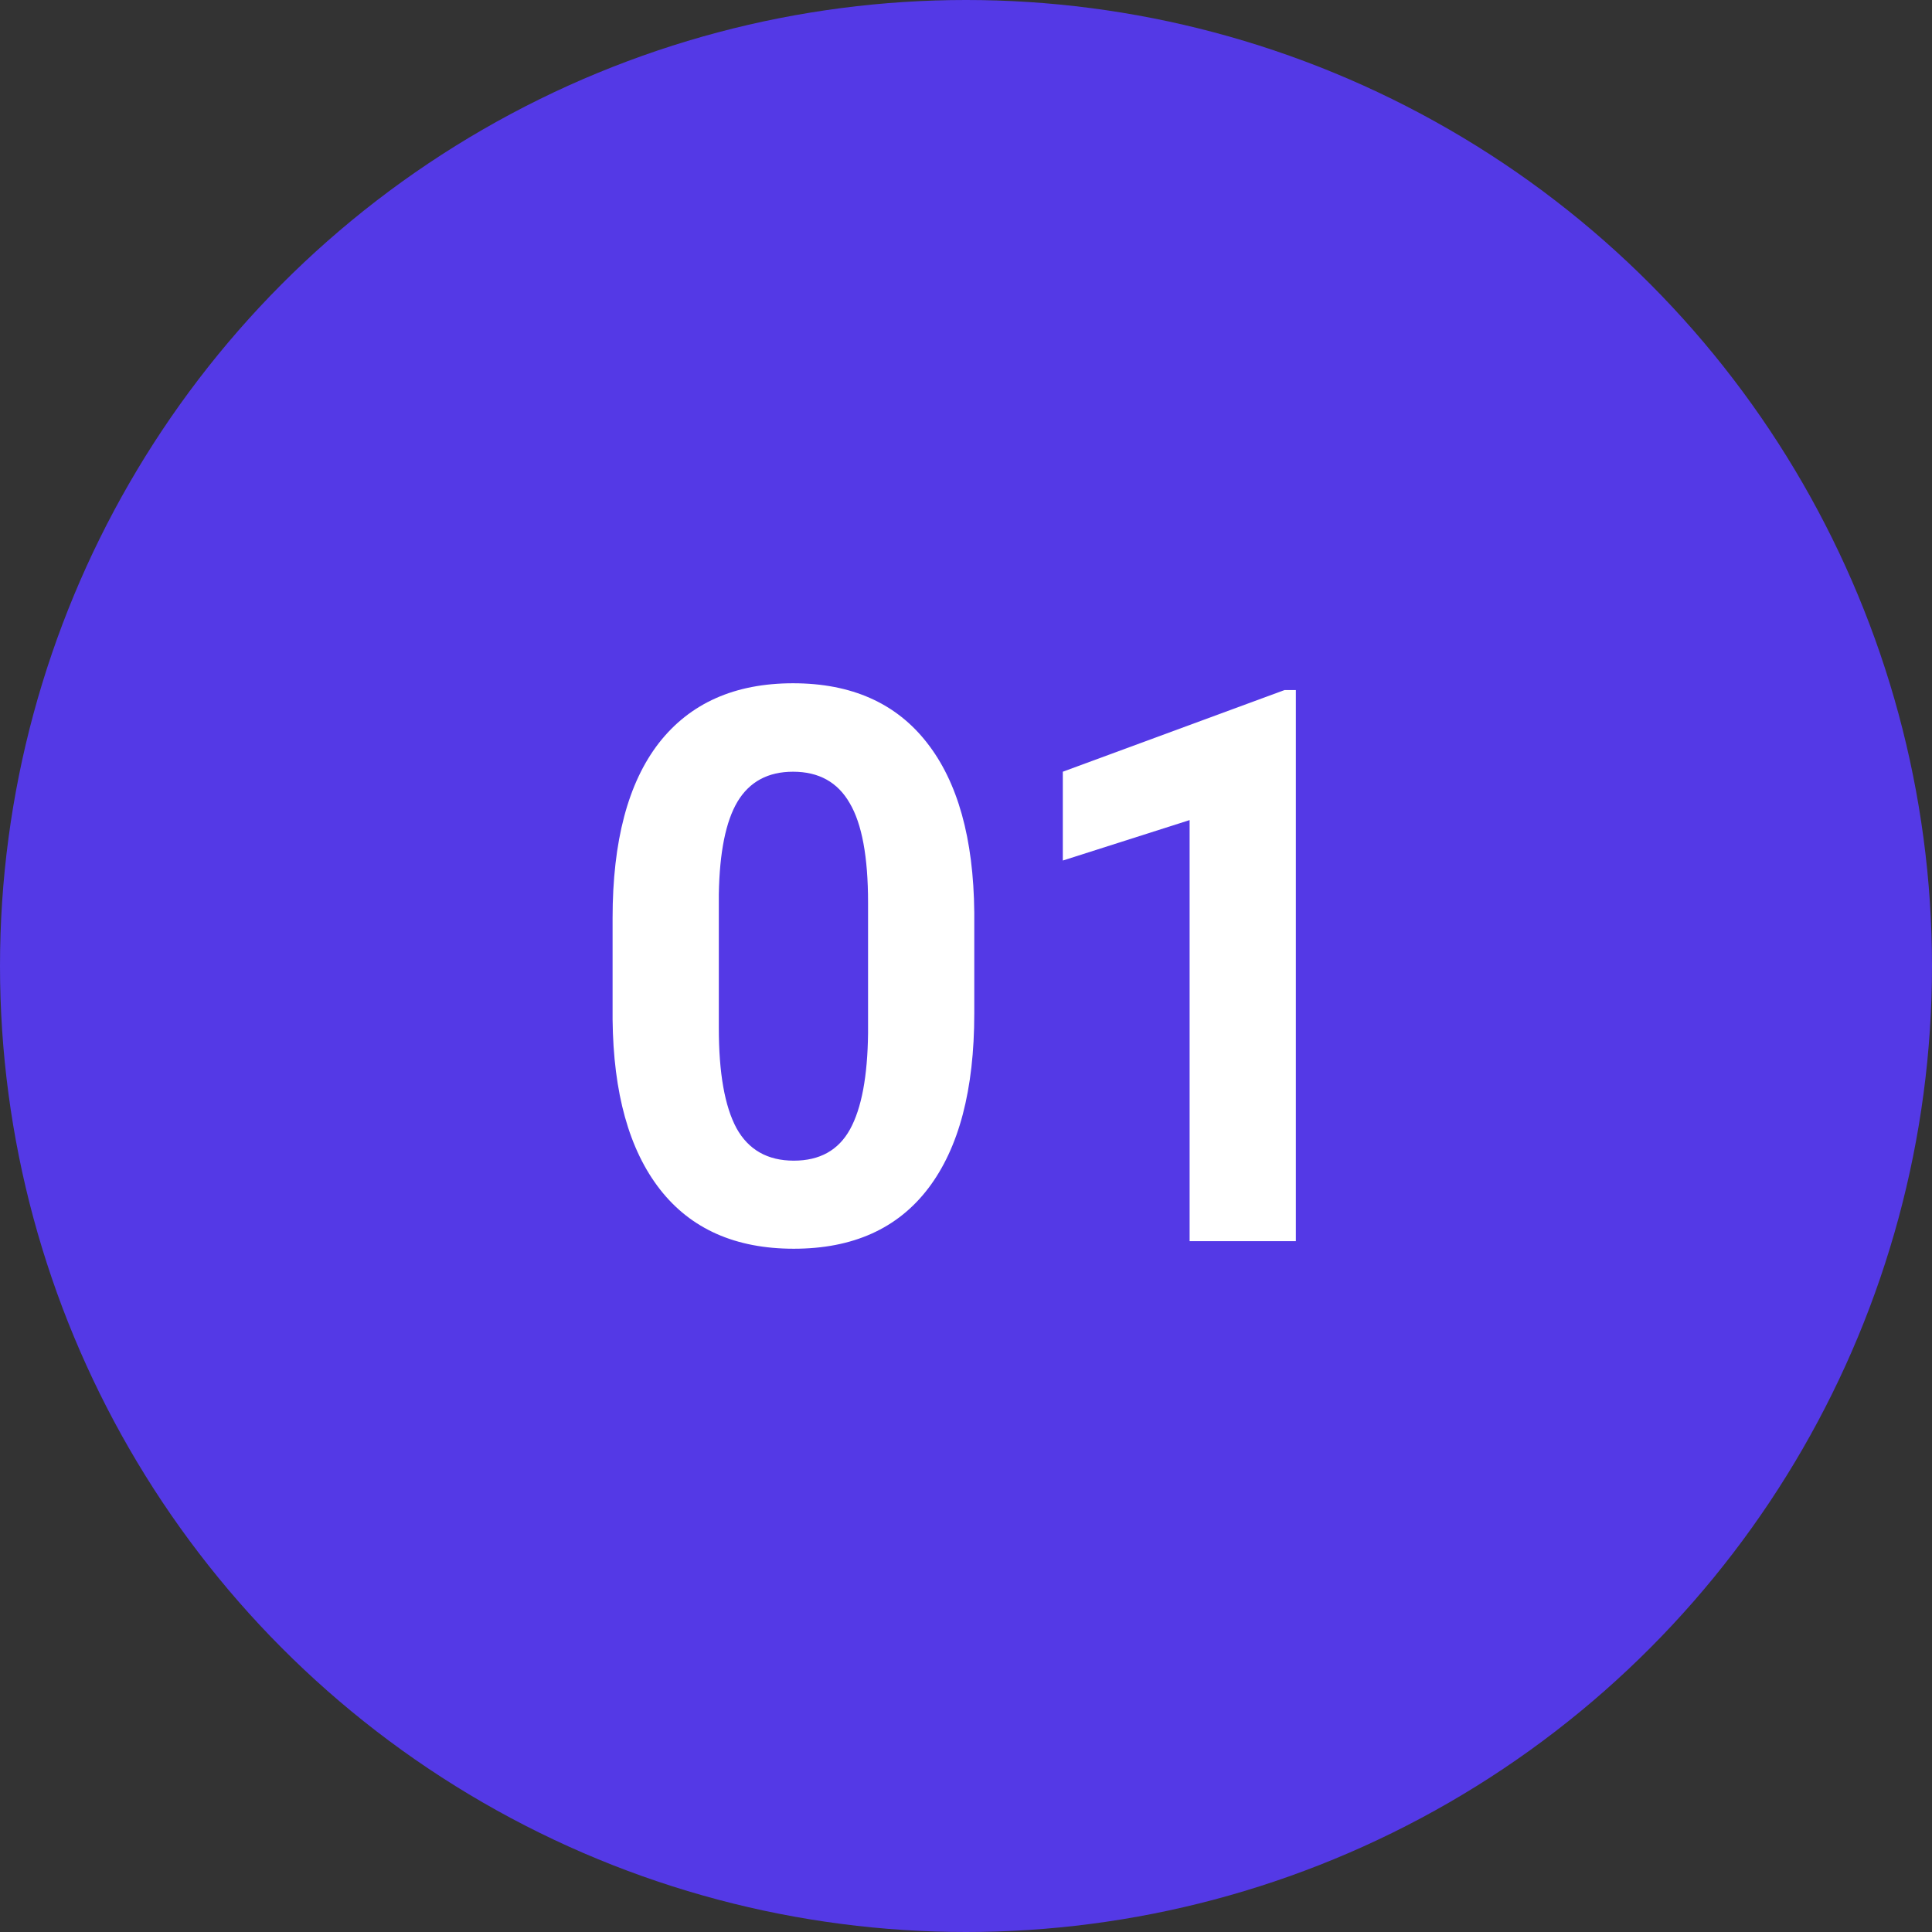 <svg xmlns="http://www.w3.org/2000/svg" width="82" height="82" viewBox="0 0 82 82" fill="none"><rect x="0" y="0" width="82" height="82" fill="#333333" stroke="none"/><circle cx="41" cy="41" r="41" fill="#5439E6"></circle><path d="M41.351 43.021C41.351 46.251 40.701 48.722 39.401 50.433C38.101 52.144 36.198 53 33.691 53C31.216 53 29.323 52.16 28.012 50.481C26.702 48.802 26.031 46.396 26 43.262V38.963C26 35.7 26.655 33.225 27.966 31.535C29.287 29.845 31.185 29 33.66 29C36.135 29 38.028 29.84 39.339 31.519C40.649 33.187 41.32 35.588 41.351 38.722V43.021ZM36.843 38.305C36.843 36.369 36.583 34.963 36.063 34.086C35.553 33.198 34.752 32.754 33.66 32.754C32.599 32.754 31.814 33.176 31.304 34.021C30.805 34.856 30.54 36.166 30.509 37.952V43.631C30.509 45.535 30.758 46.952 31.258 47.882C31.767 48.802 32.578 49.262 33.691 49.262C34.794 49.262 35.589 48.818 36.078 47.931C36.567 47.043 36.822 45.684 36.843 43.856V38.305Z" fill="white"></path><path d="M55 52.679H50.491V34.807L45.109 36.524V32.754L54.516 29.289H55V52.679Z" fill="white"></path></svg>